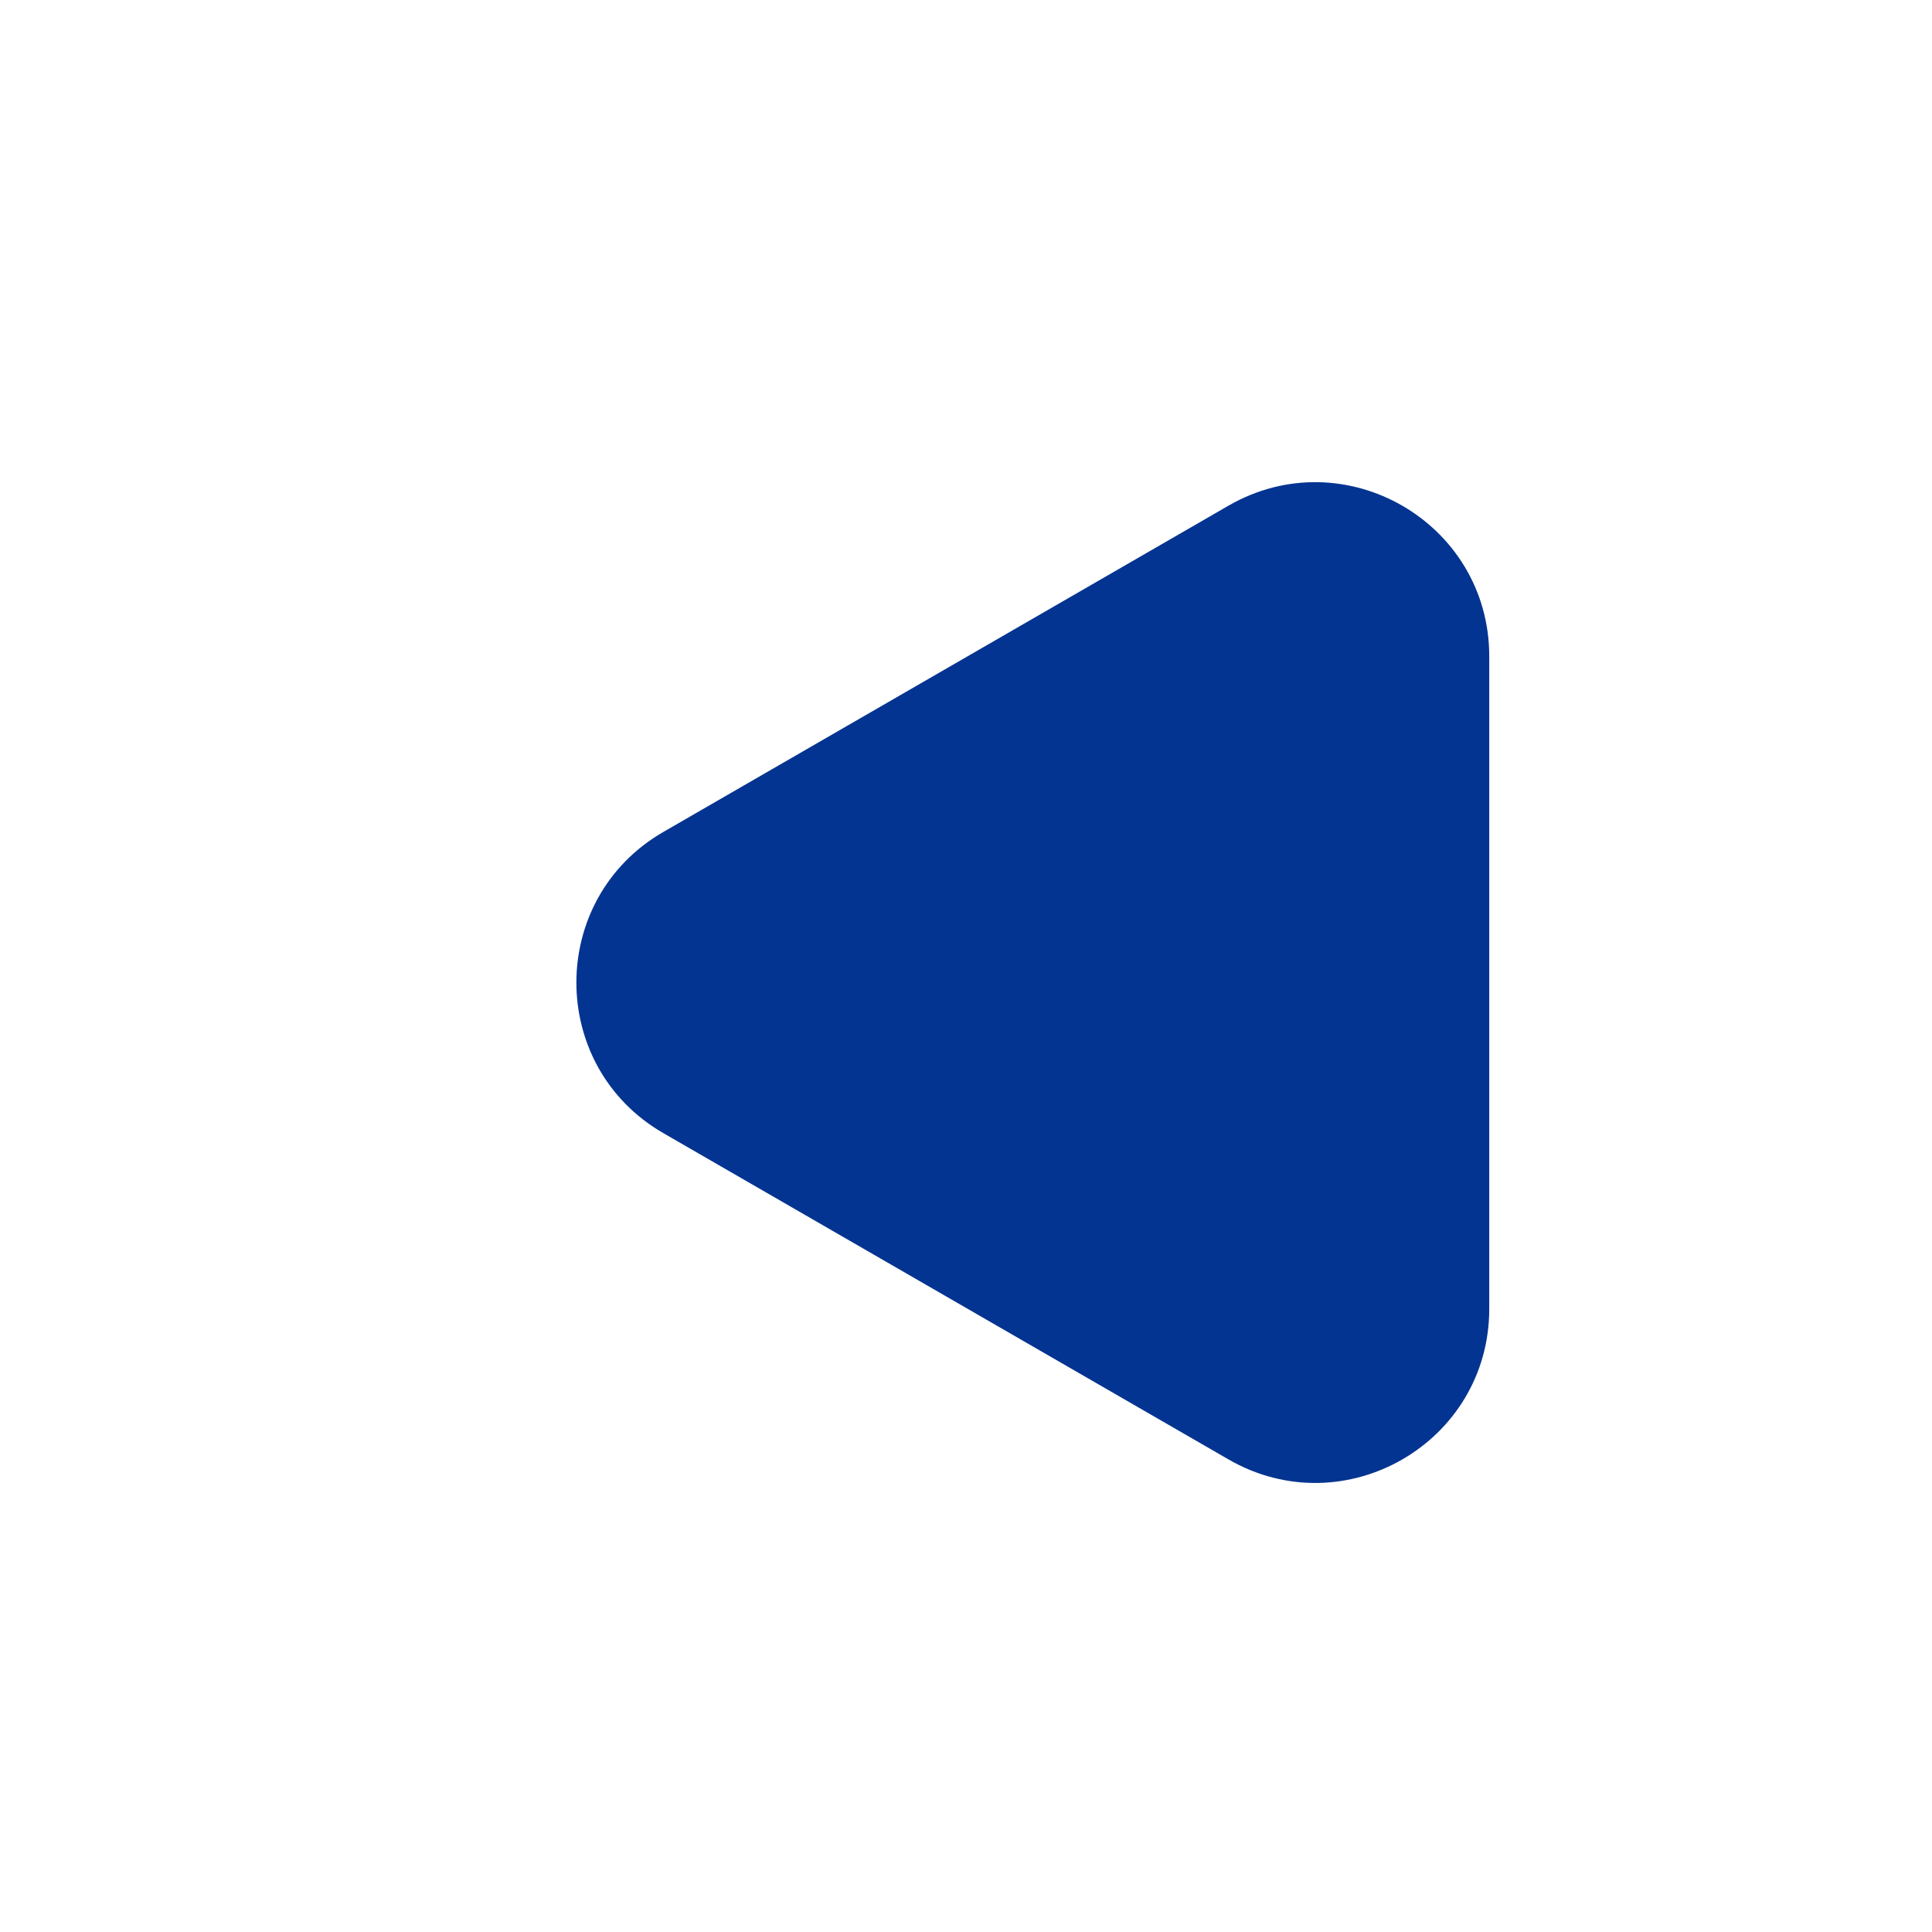 <svg width="24" height="24" viewBox="0 0 24 24" fill="none" xmlns="http://www.w3.org/2000/svg">
<path d="M8.24 14.076C6.8 13.245 6.8 11.166 8.24 10.335L15.26 6.282C16.7 5.451 18.5 6.49 18.5 8.153V16.259C18.5 17.922 16.7 18.961 15.26 18.129L8.24 14.076Z" fill="#043491"/>
</svg>
